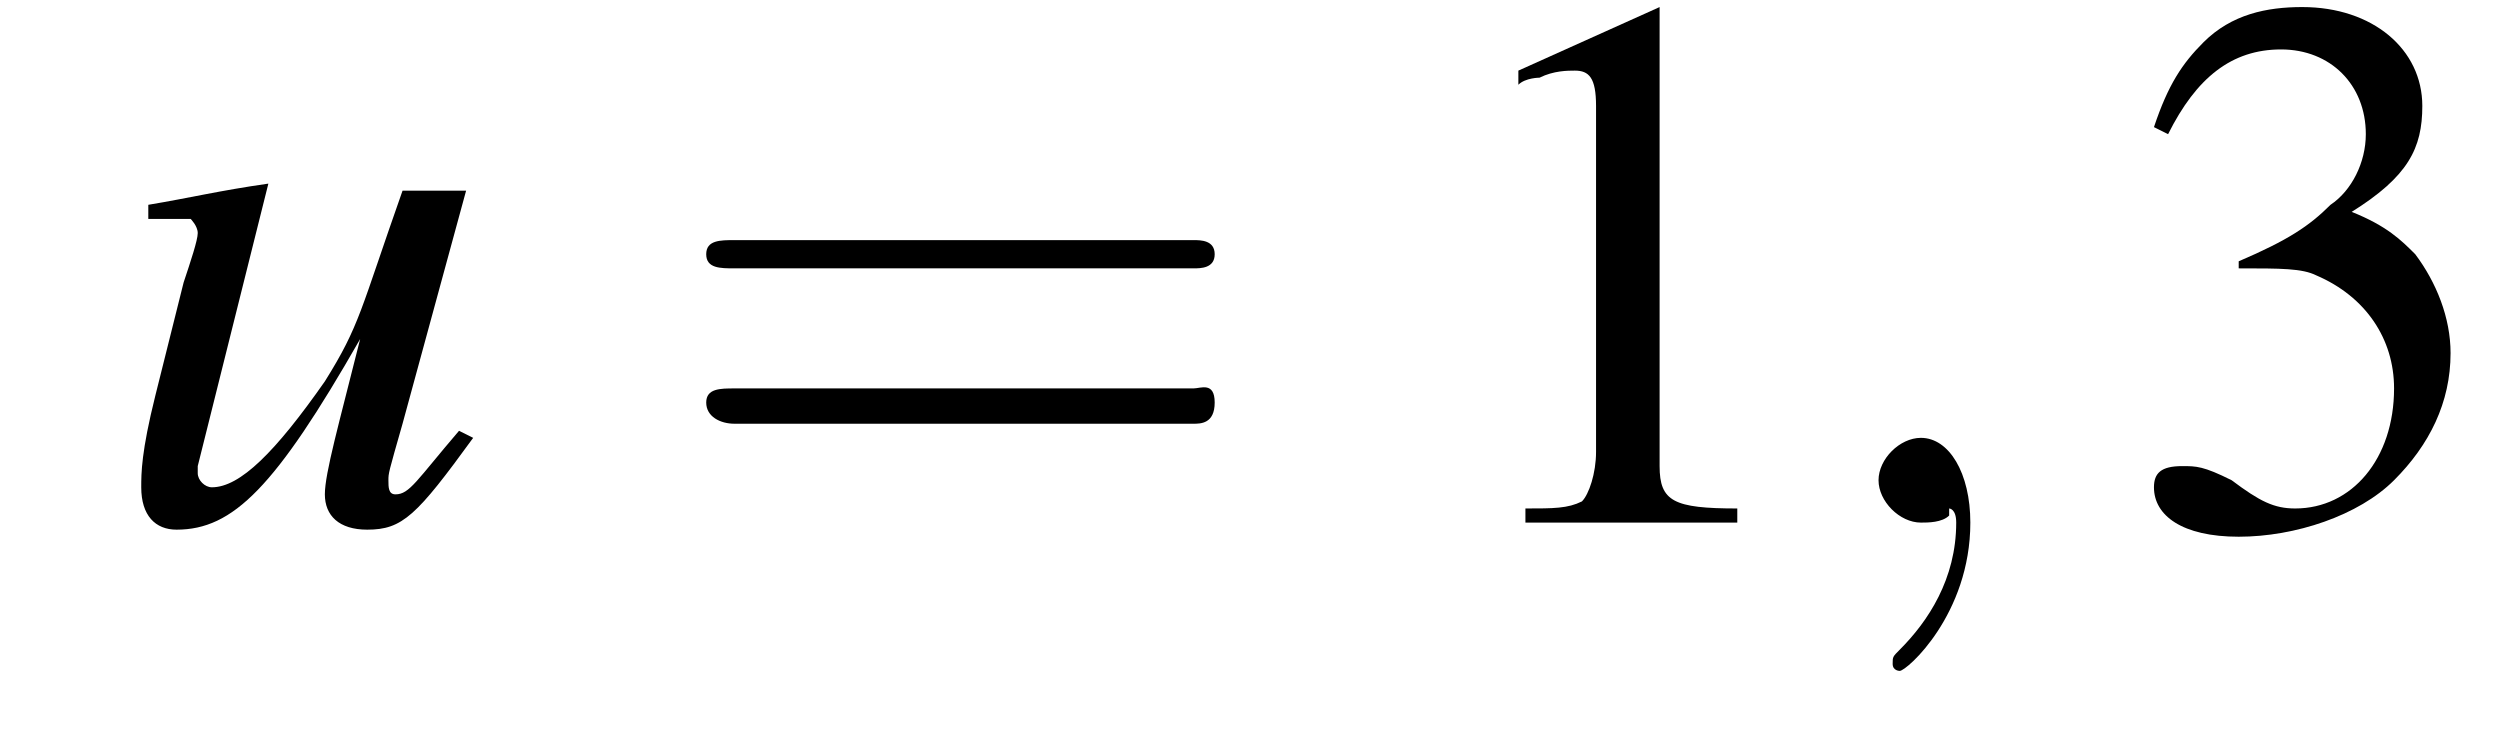 <?xml version='1.0' encoding='UTF-8'?>
<!---3.0-->
<svg height='10.5pt' version='1.1' viewBox='218.9 74.9 35.4 10.5' width='35.4pt' xmlns='http://www.w3.org/2000/svg' xmlns:xlink='http://www.w3.org/1999/xlink'>
<defs>
<path d='M7.2 -2.5C7.3 -2.5 7.5 -2.5 7.5 -2.7S7.3 -2.9 7.2 -2.9H1.3C1.1 -2.9 0.9 -2.9 0.9 -2.7S1.1 -2.5 1.3 -2.5H7.2Z' id='g1-0'/>
<path d='M3.2 -7.3L1.2 -6.4V-6.2C1.3 -6.3 1.5 -6.3 1.5 -6.3C1.7 -6.4 1.9 -6.4 2 -6.4C2.2 -6.4 2.3 -6.3 2.3 -5.9V-1C2.3 -0.7 2.2 -0.4 2.1 -0.3C1.9 -0.2 1.7 -0.2 1.3 -0.2V0H4.3V-0.2C3.4 -0.2 3.2 -0.3 3.2 -0.8V-7.3L3.2 -7.3Z' id='g3-49'/>
<path d='M1.7 -3.6C2.3 -3.6 2.6 -3.6 2.8 -3.5C3.5 -3.2 3.9 -2.6 3.9 -1.9C3.9 -0.9 3.3 -0.2 2.5 -0.2C2.2 -0.2 2 -0.3 1.6 -0.6C1.2 -0.8 1.1 -0.8 0.9 -0.8C0.6 -0.8 0.5 -0.7 0.5 -0.5C0.5 -0.1 0.9 0.2 1.7 0.2C2.5 0.2 3.4 -0.1 3.9 -0.6S4.7 -1.7 4.7 -2.4C4.7 -2.9 4.5 -3.4 4.2 -3.8C4 -4 3.8 -4.2 3.3 -4.4C4.1 -4.9 4.3 -5.3 4.3 -5.9C4.3 -6.7 3.6 -7.3 2.6 -7.3C2.1 -7.3 1.6 -7.2 1.2 -6.8C0.9 -6.5 0.7 -6.2 0.5 -5.6L0.7 -5.5C1.1 -6.3 1.6 -6.7 2.3 -6.7C3 -6.7 3.5 -6.2 3.5 -5.5C3.5 -5.1 3.3 -4.7 3 -4.5C2.7 -4.2 2.4 -4 1.7 -3.7V-3.6Z' id='g3-51'/>
<path d='M2.2 0C2.2 -0.7 1.9 -1.2 1.5 -1.2C1.2 -1.2 0.9 -0.9 0.9 -0.6C0.9 -0.3 1.2 0 1.5 0C1.6 0 1.8 0 1.9 -0.1C1.9 -0.2 1.9 -0.2 1.9 -0.2S2 -0.2 2 0C2 0.8 1.6 1.4 1.2 1.8C1.1 1.9 1.1 1.9 1.1 2C1.1 2.1 1.2 2.1 1.2 2.1C1.3 2.1 2.2 1.3 2.2 0Z' id='g7-59'/>
<path d='M5 -1.3C4.4 -0.6 4.3 -0.4 4.1 -0.4C4 -0.4 4 -0.5 4 -0.6C4 -0.7 4 -0.7 4.2 -1.4L5.1 -4.7H4.2C3.6 -3 3.6 -2.8 3.1 -2C2.4 -1 1.9 -0.5 1.5 -0.5C1.4 -0.5 1.3 -0.6 1.3 -0.7C1.3 -0.8 1.3 -0.8 1.3 -0.8L2.3 -4.8L2.3 -4.8C1.6 -4.7 1.2 -4.6 0.6 -4.5V-4.3C1 -4.3 1.1 -4.3 1.2 -4.3C1.2 -4.3 1.3 -4.2 1.3 -4.1C1.3 -4 1.2 -3.7 1.1 -3.4L0.7 -1.8C0.5 -1 0.5 -0.7 0.5 -0.5C0.5 -0.1 0.7 0.1 1 0.1C1.8 0.1 2.4 -0.5 3.6 -2.6C3.3 -1.4 3.1 -0.7 3.1 -0.4C3.1 -0.1 3.3 0.1 3.7 0.1C4.2 0.1 4.4 -0.1 5.2 -1.2L5 -1.3Z' id='g8-117'/>
<path d='M7.5 -3.6C7.6 -3.6 7.8 -3.6 7.8 -3.8S7.6 -4 7.5 -4H1C0.8 -4 0.6 -4 0.6 -3.8S0.8 -3.6 1 -3.6H7.5ZM7.5 -1.4C7.6 -1.4 7.8 -1.4 7.8 -1.7S7.6 -1.9 7.5 -1.9H1C0.8 -1.9 0.6 -1.9 0.6 -1.7S0.8 -1.4 1 -1.4H7.5Z' id='g12-61'/>
<use id='g11-49' xlink:href='#g3-49'/>
<use id='g11-51' xlink:href='#g3-51'/>
</defs>
<g id='page1'>

<use x='220.4' xlink:href='#g8-117' y='82.3'/>
<use x='228.3' xlink:href='#g12-61' y='82.3'/>
<use x='239.2' xlink:href='#g11-49' y='82.3'/>
<use x='244.6' xlink:href='#g7-59' y='82.3'/>
<use x='248.9' xlink:href='#g11-51' y='82.3'/>
</g>
</svg>